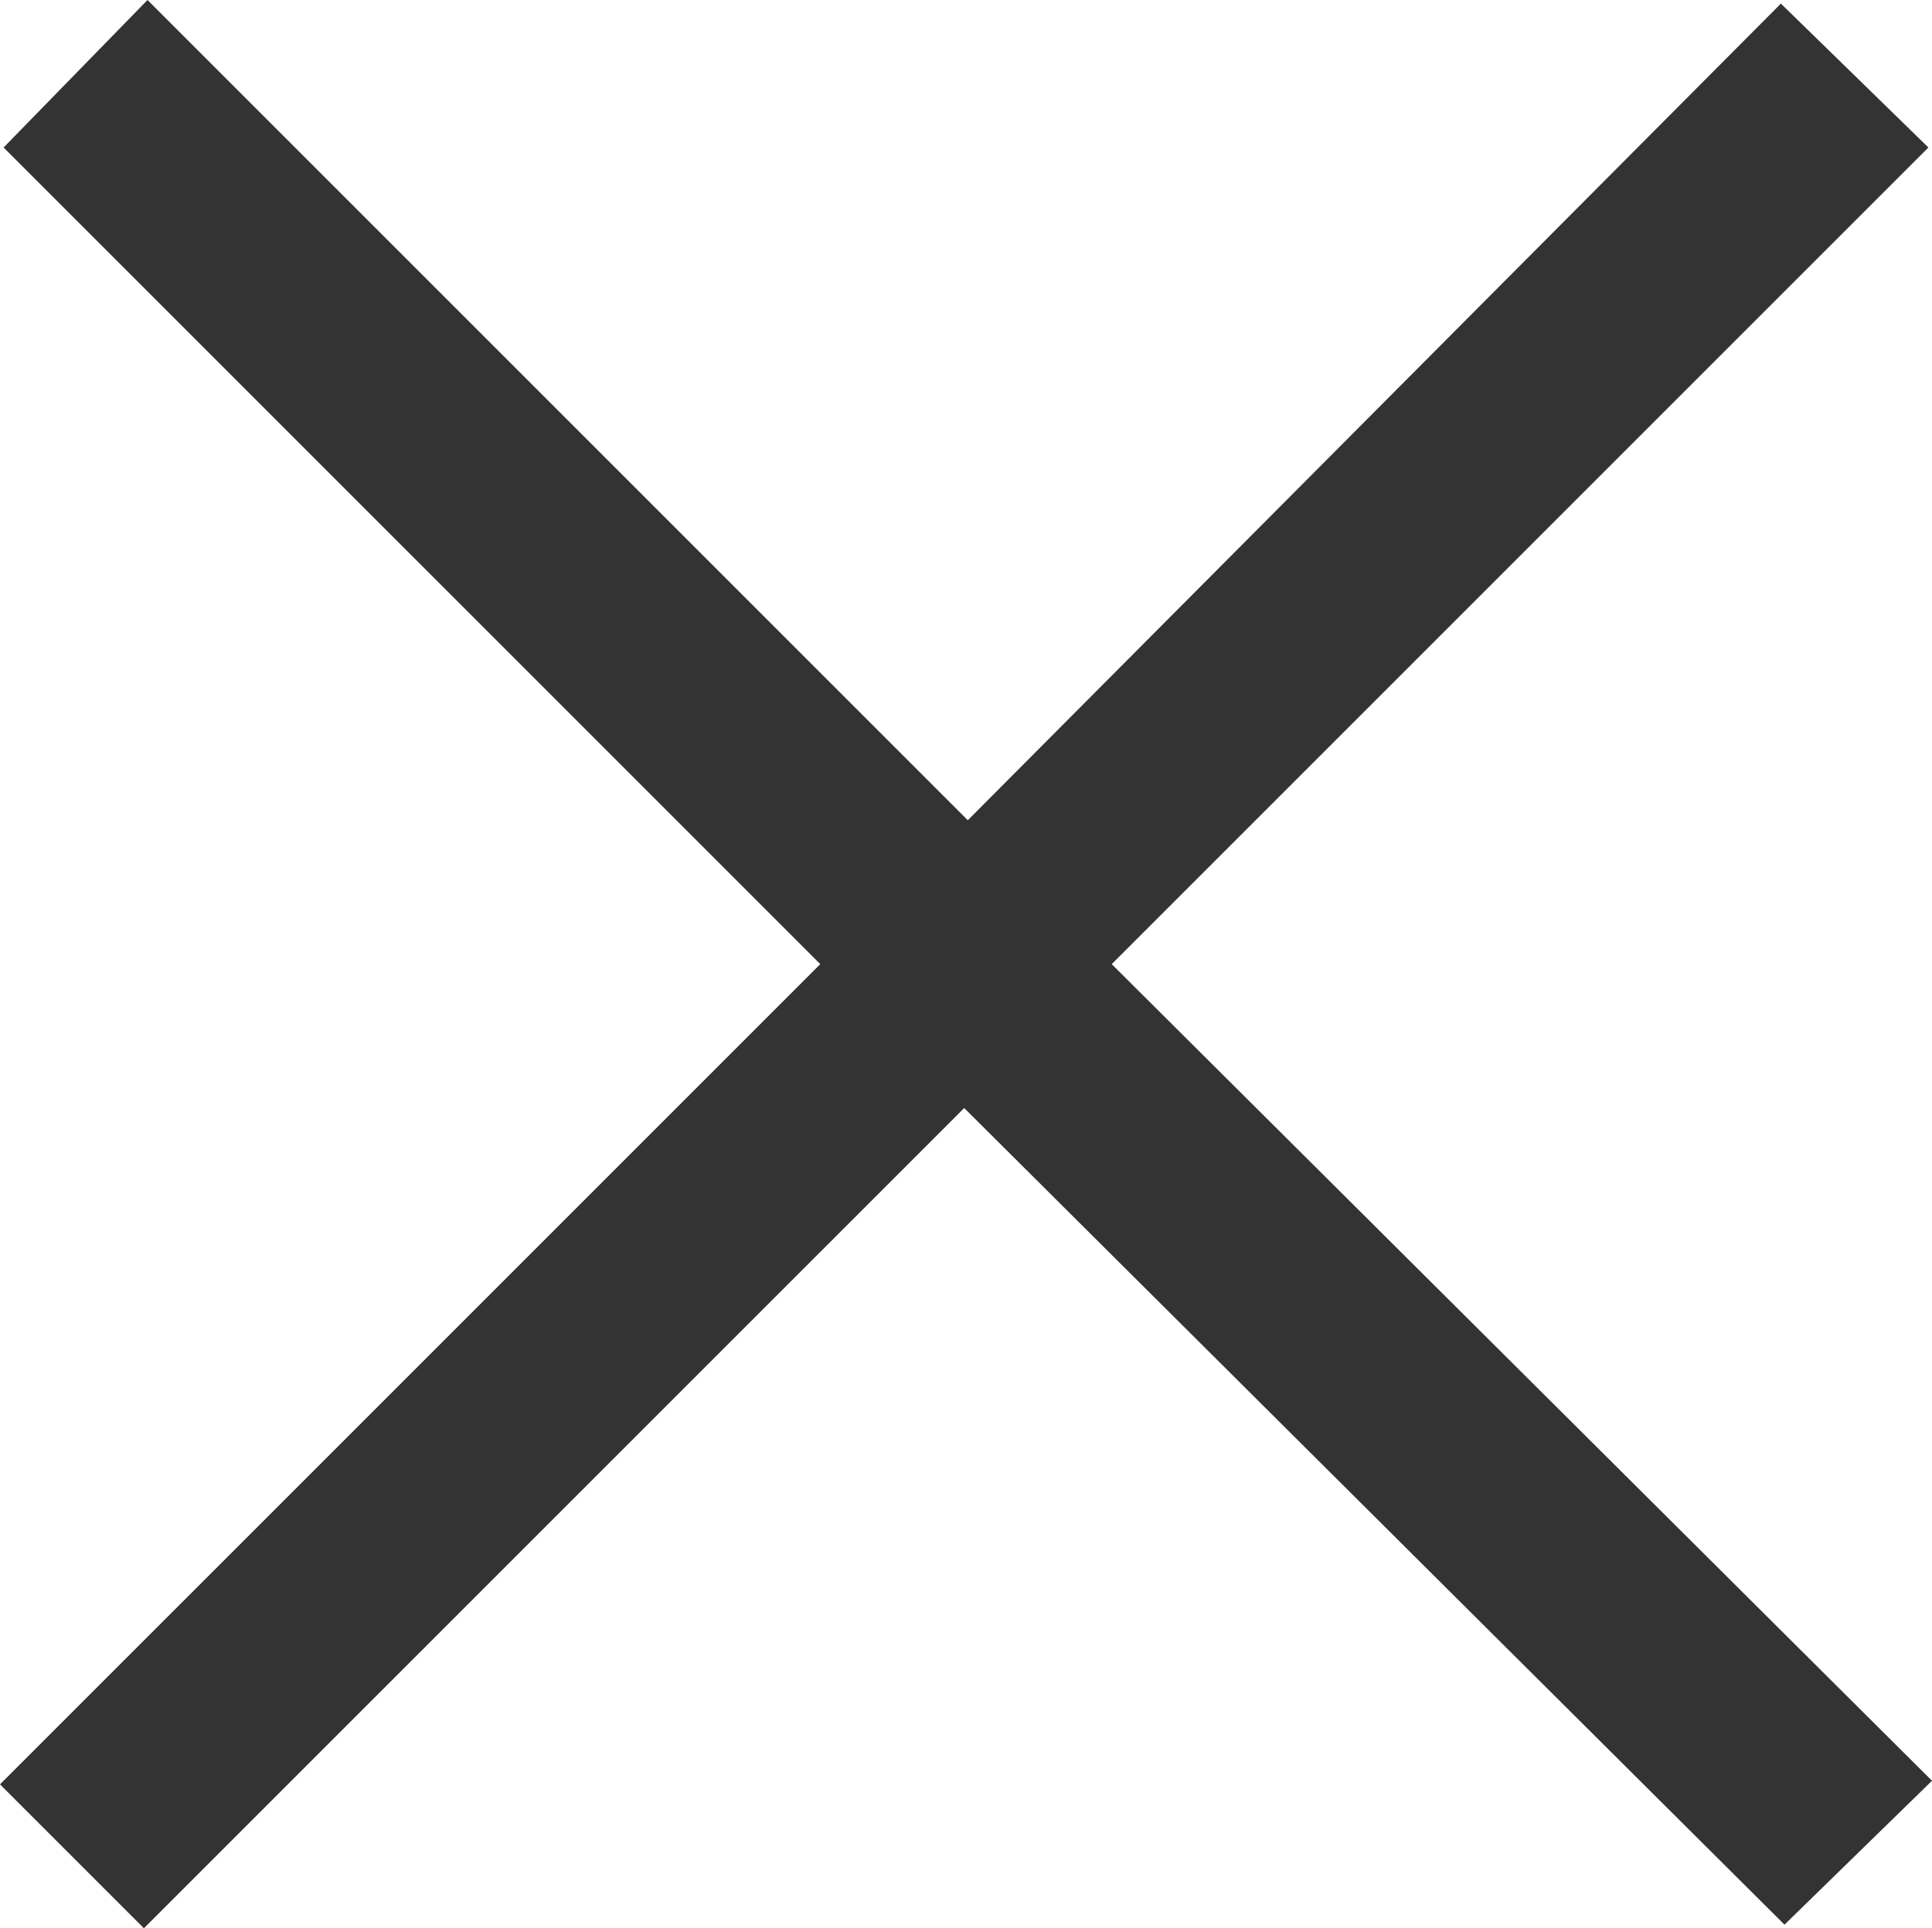 <svg xmlns="http://www.w3.org/2000/svg" width="13.425" height="13.4" viewBox="0 0 13.425 13.4"><path d="M11.475-9.5l-5.7,5.7,1,1,5.7-5.7,5.7,5.675,1.025-1L13.5-9.5l5.675-5.675-1.025-1L12.5-10.5,6.8-16.2l-1,1.025Z" transform="translate(-5.775 16.2)" fill="#333"/></svg>